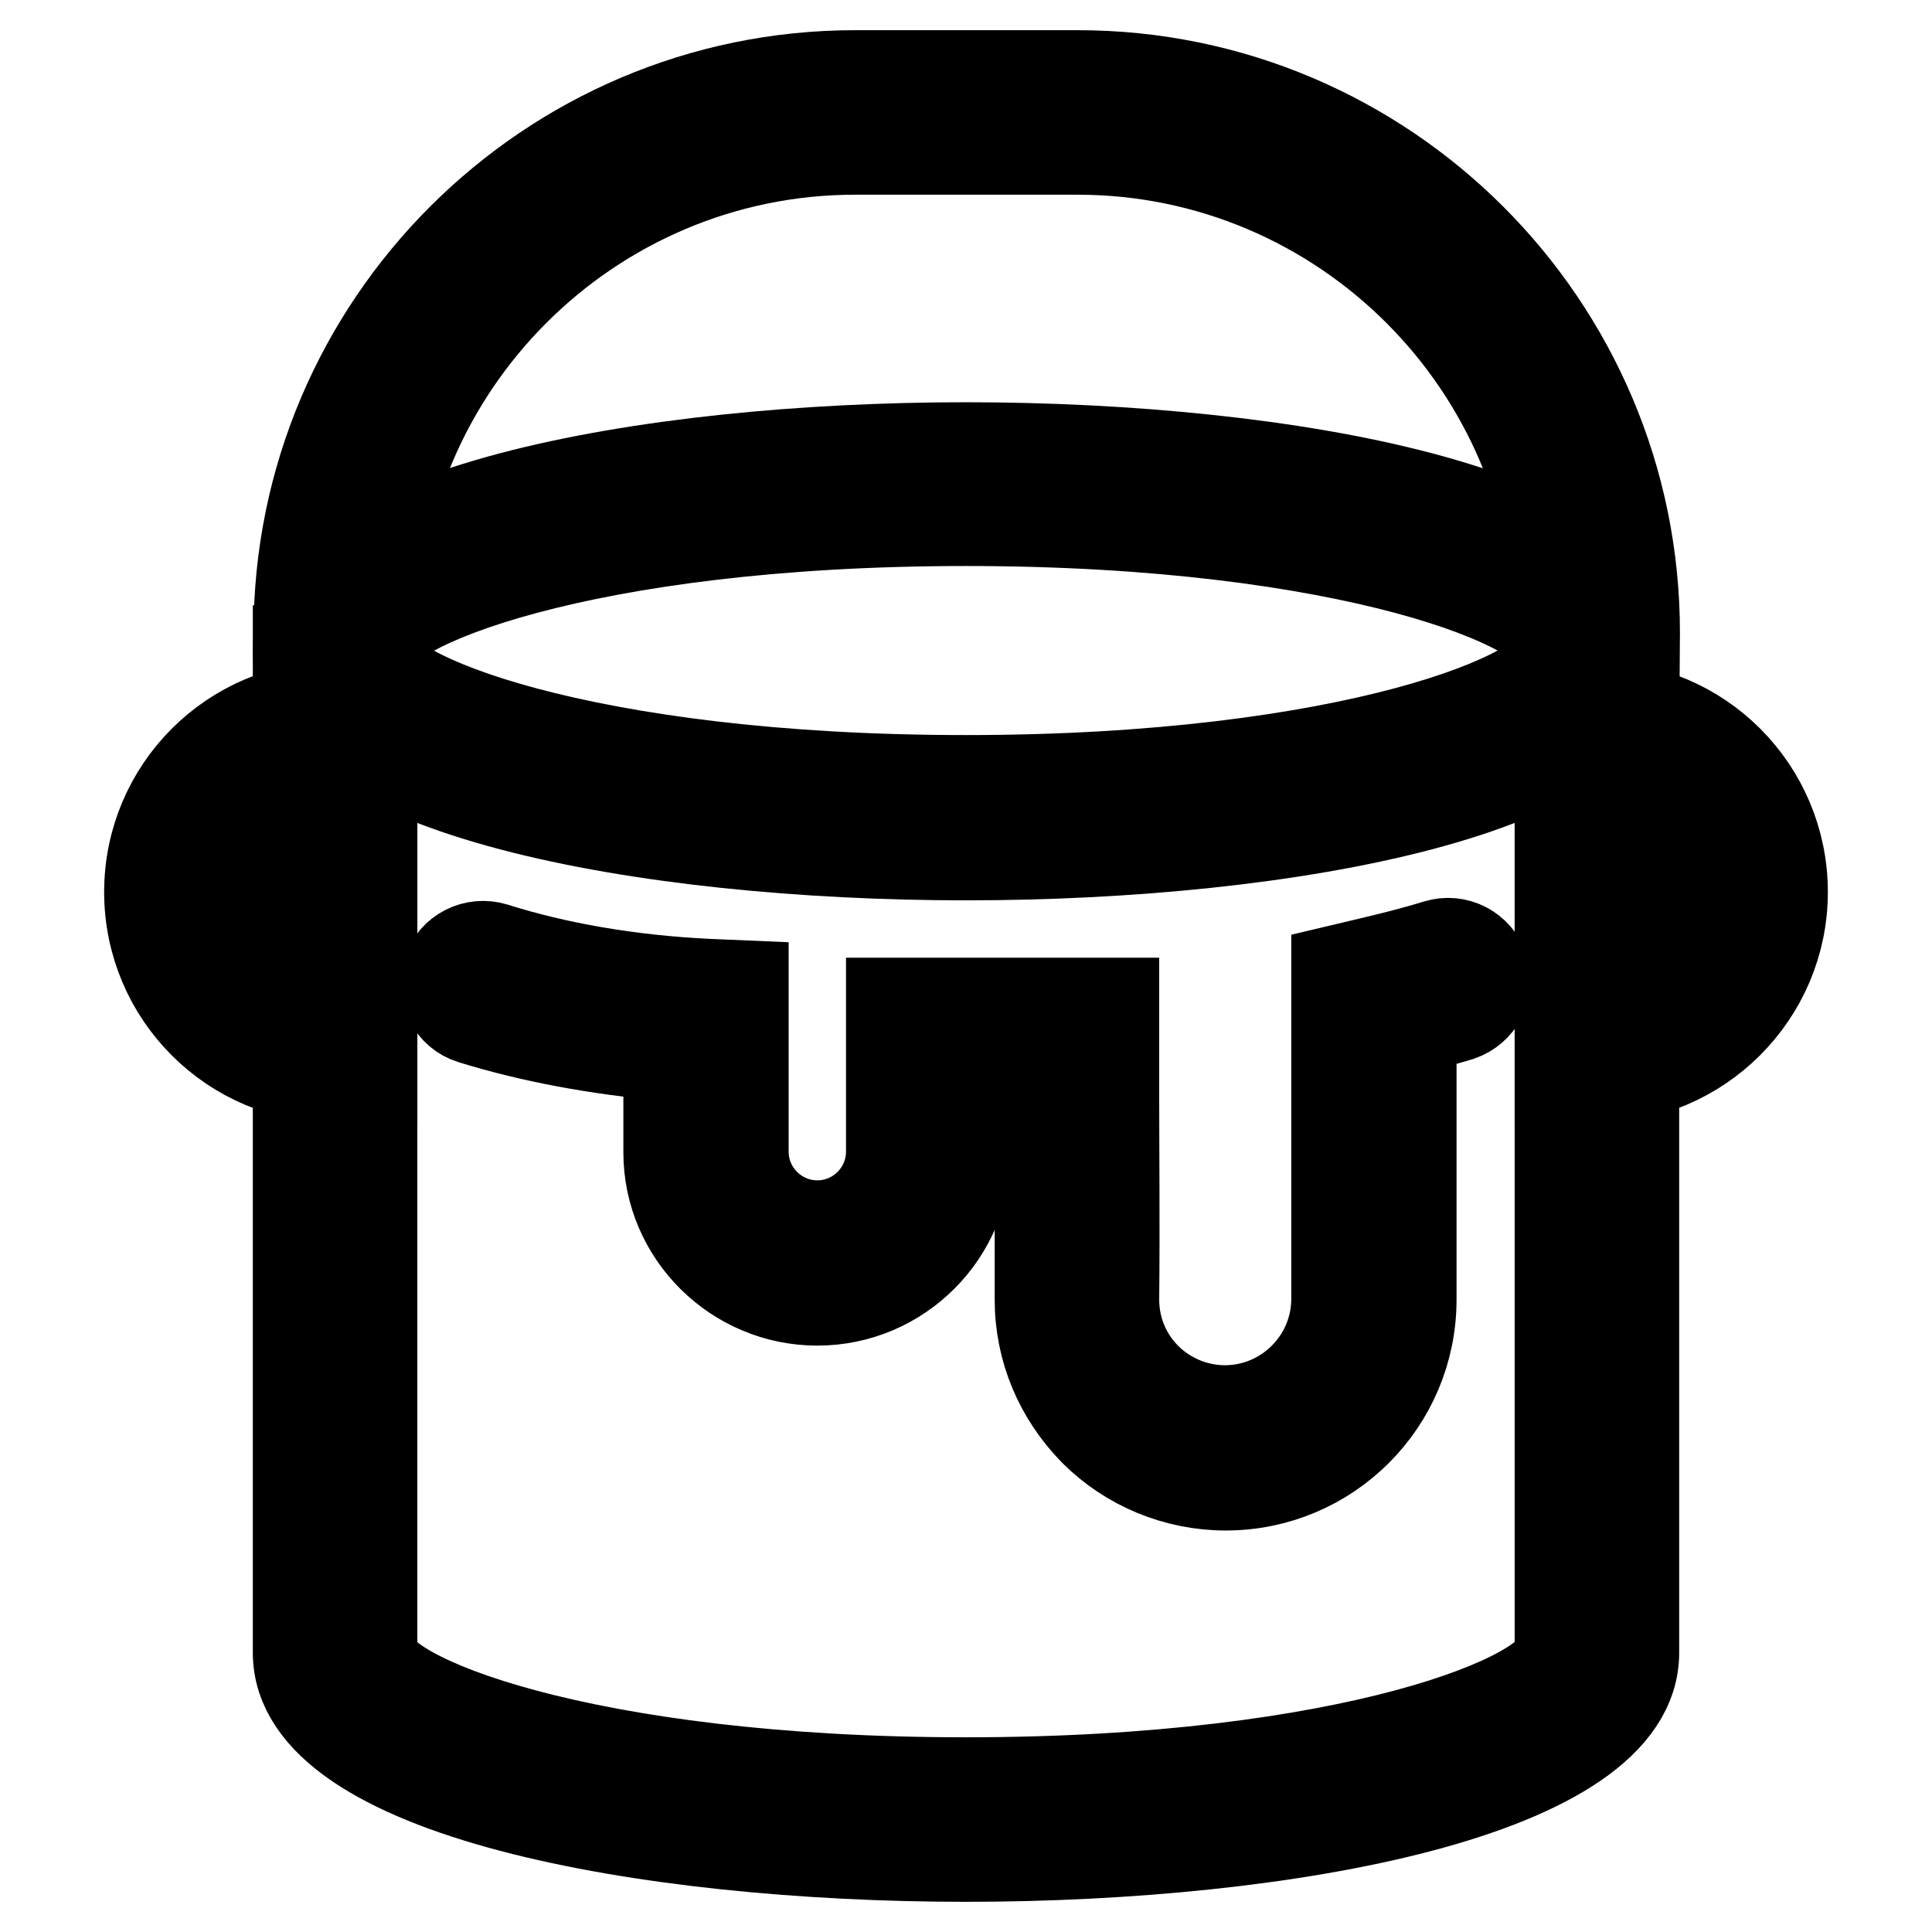 <?xml version="1.0" encoding="utf-8"?>
<!-- Svg Vector Icons : http://www.onlinewebfonts.com/icon -->
<!DOCTYPE svg PUBLIC "-//W3C//DTD SVG 1.1//EN" "http://www.w3.org/Graphics/SVG/1.1/DTD/svg11.dtd">
<svg version="1.1" xmlns="http://www.w3.org/2000/svg" xmlns:xlink="http://www.w3.org/1999/xlink" x="0px" y="0px" viewBox="0 0 256 256" enable-background="new 0 0 256 256" xml:space="preserve">
<g><g><path stroke-width="12" fill-opacity="0" stroke="#000000"  d="M128,246c-42.6,0-88.5-8.5-88.5-27V86.2h9.8V219c0,5.9,27.8,17.2,78.7,17.2s78.7-11.4,78.7-17.2V86.2h9.8V219C216.5,237.5,170.6,246,128,246z"/><path stroke-width="12" fill-opacity="0" stroke="#000000"  d="M128,113.3c-42.6,0-88.5-8.5-88.5-27s45.9-27,88.5-27c42.6,0,88.5,8.5,88.5,27C216.5,104.8,170.6,113.3,128,113.3z M128,69c-50.9,0-78.7,11.4-78.7,17.2c0,5.9,27.8,17.2,78.7,17.2s78.7-11.4,78.7-17.2C206.7,80.4,178.9,69,128,69z"/><path stroke-width="12" fill-opacity="0" stroke="#000000"  d="M49.3,142.8h-4.9c-13.6,0-24.6-11-24.6-24.6s11-24.6,24.6-24.6h4.9V142.8z M39.5,104.3c-5.7,2-9.8,7.5-9.8,13.9c0,6.4,4.1,11.9,9.8,13.9V104.3z"/><path stroke-width="12" fill-opacity="0" stroke="#000000"  d="M211.6,142.8h-4.9V93.6h4.9c13.6,0,24.6,11,24.6,24.6S225.1,142.8,211.6,142.8z M216.5,104.3v27.8c5.7-2,9.8-7.5,9.8-13.9C226.3,111.7,222.2,106.3,216.5,104.3z"/><path stroke-width="12" fill-opacity="0" stroke="#000000"  d="M162.4,196.8c-6.5,0-12.8-2.6-17.4-7.2c-4.6-4.7-7.2-10.8-7.2-17.4c0-9.4,0-19.9,0-27.1l0-2.3H128v9.8c0,10.8-8.8,19.7-19.7,19.7c-10.8,0-19.7-8.8-19.7-19.6v-12.8c-9.4-0.8-18.4-2.5-26.1-4.9c-2.6-0.8-4-3.6-3.2-6.2c0.8-2.6,3.6-4,6.2-3.2c8.2,2.6,17.9,4.3,28.3,4.8l4.7,0.2v22c0,5.4,4.4,9.8,9.8,9.8c5.4,0,9.8-4.4,9.8-9.8v-19.7h29.5l0,12.1c0,7.2,0.1,17.7,0,27.2c0,3.9,1.5,7.6,4.3,10.4c2.7,2.7,6.5,4.3,10.4,4.3c8.1,0,14.8-6.6,14.8-14.8v-43.5l3.8-0.9c3.4-0.8,6.6-1.6,9.5-2.5c2.6-0.8,5.3,0.6,6.2,3.2c0.8,2.6-0.6,5.3-3.2,6.2c-2,0.6-4.2,1.2-6.4,1.8v35.8C187,185.8,176,196.8,162.4,196.8z"/><path stroke-width="12" fill-opacity="0" stroke="#000000"  d="M216.5,98.5h-9.8V83.7c0-35.2-28.7-63.9-63.9-63.9h-29.5c-35.2,0-63.9,28.7-63.9,63.9v14.8h-9.8V83.7c0-40.6,33.1-73.7,73.7-73.7h29.5c40.7,0,73.8,33.1,73.8,73.8L216.5,98.5L216.5,98.5z"/></g></g>
</svg>